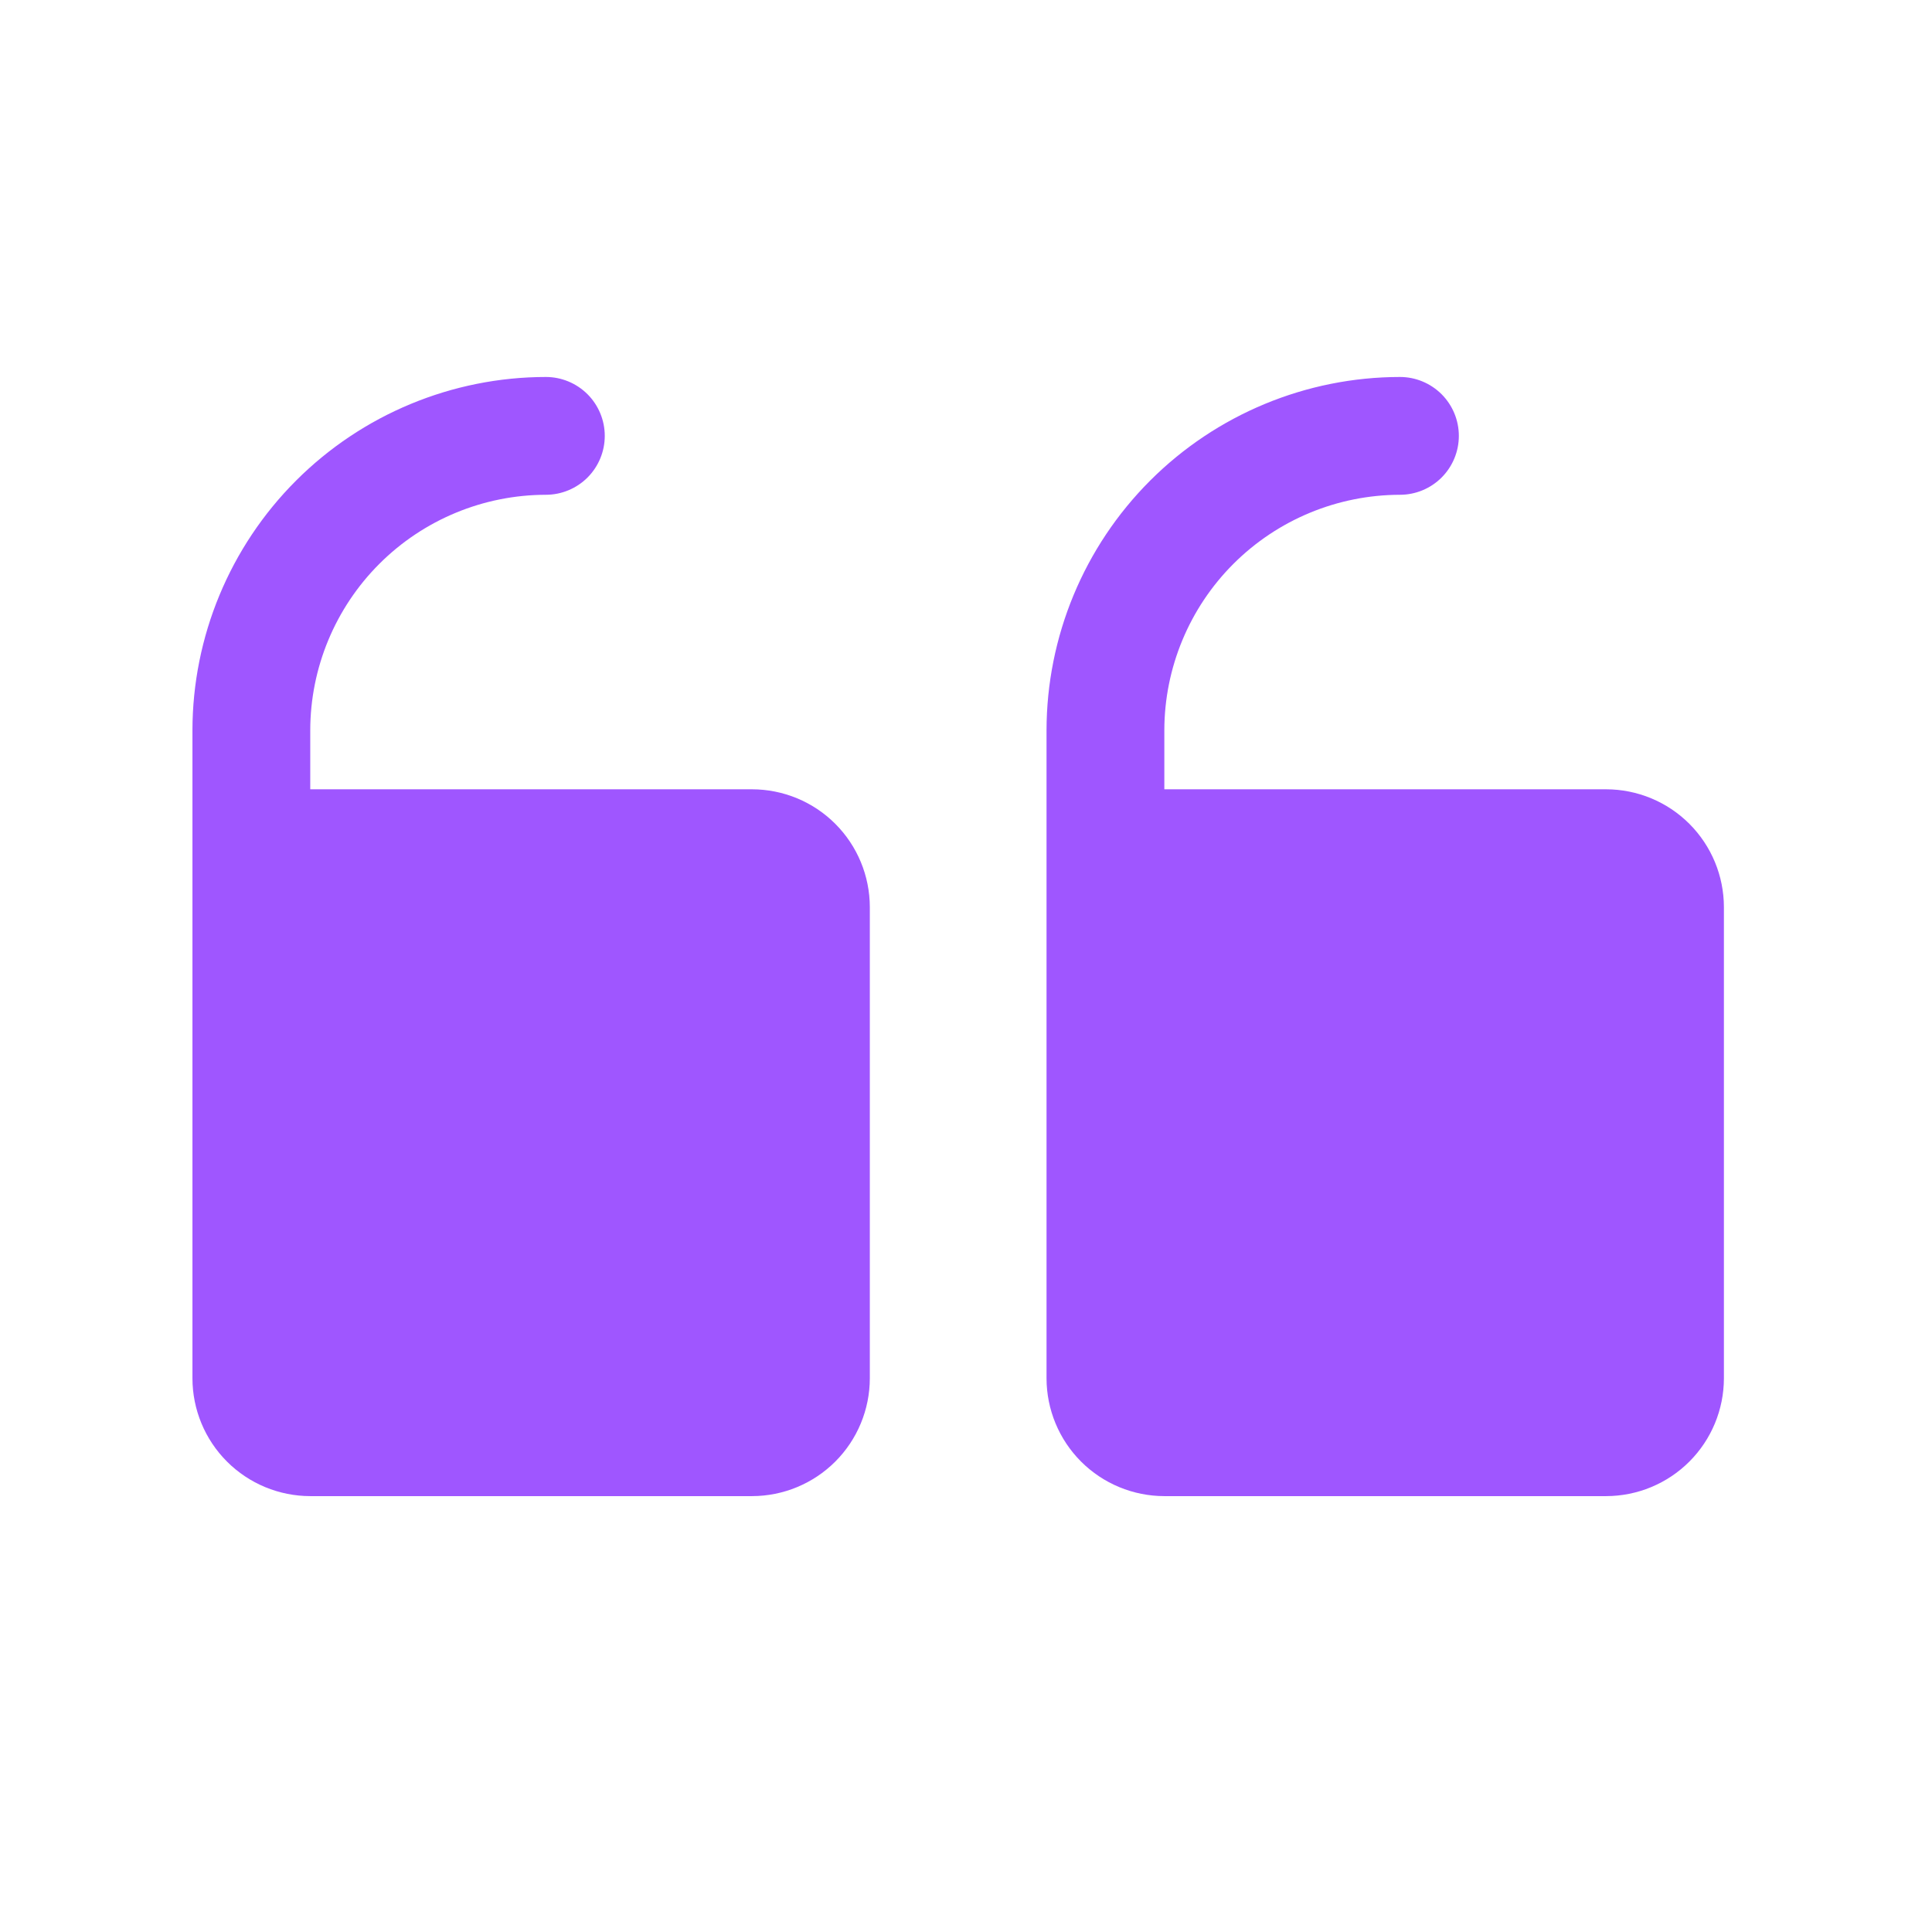 <svg width="41" height="41" viewBox="0 0 41 41" fill="none" xmlns="http://www.w3.org/2000/svg">
<path d="M22.209 29.25L22.209 15.5C22.211 13.512 23.002 11.605 24.408 10.199C25.814 8.793 27.721 8.002 29.709 8C30.041 8 30.358 8.132 30.593 8.366C30.827 8.601 30.959 8.918 30.959 9.25C30.959 9.582 30.827 9.899 30.593 10.134C30.358 10.368 30.041 10.5 29.709 10.5C28.383 10.502 27.113 11.029 26.175 11.966C25.238 12.903 24.71 14.174 24.709 15.5L24.709 16.75L34.084 16.75C34.747 16.751 35.382 17.014 35.851 17.483C36.32 17.952 36.583 18.587 36.584 19.25L36.584 29.25C36.583 29.913 36.32 30.548 35.851 31.017C35.382 31.486 34.747 31.749 34.084 31.75L24.709 31.75C24.046 31.749 23.411 31.486 22.942 31.017C22.473 30.548 22.21 29.913 22.209 29.25ZM6.584 31.75L15.959 31.75C16.622 31.749 17.257 31.486 17.726 31.017C18.195 30.548 18.458 29.913 18.459 29.25L18.459 19.25C18.458 18.587 18.195 17.952 17.726 17.483C17.257 17.014 16.622 16.751 15.959 16.75L6.584 16.75L6.584 15.5C6.585 14.174 7.113 12.903 8.05 11.966C8.987 11.029 10.258 10.502 11.584 10.5C11.915 10.5 12.233 10.368 12.468 10.134C12.702 9.899 12.834 9.582 12.834 9.25C12.834 8.918 12.702 8.601 12.468 8.366C12.233 8.132 11.915 8 11.584 8C9.596 8.002 7.689 8.793 6.283 10.199C4.877 11.605 4.086 13.512 4.084 15.5L4.084 29.25C4.085 29.913 4.348 30.548 4.817 31.017C5.286 31.486 5.921 31.749 6.584 31.75Z" fill="#9F56FF"/>
</svg>
